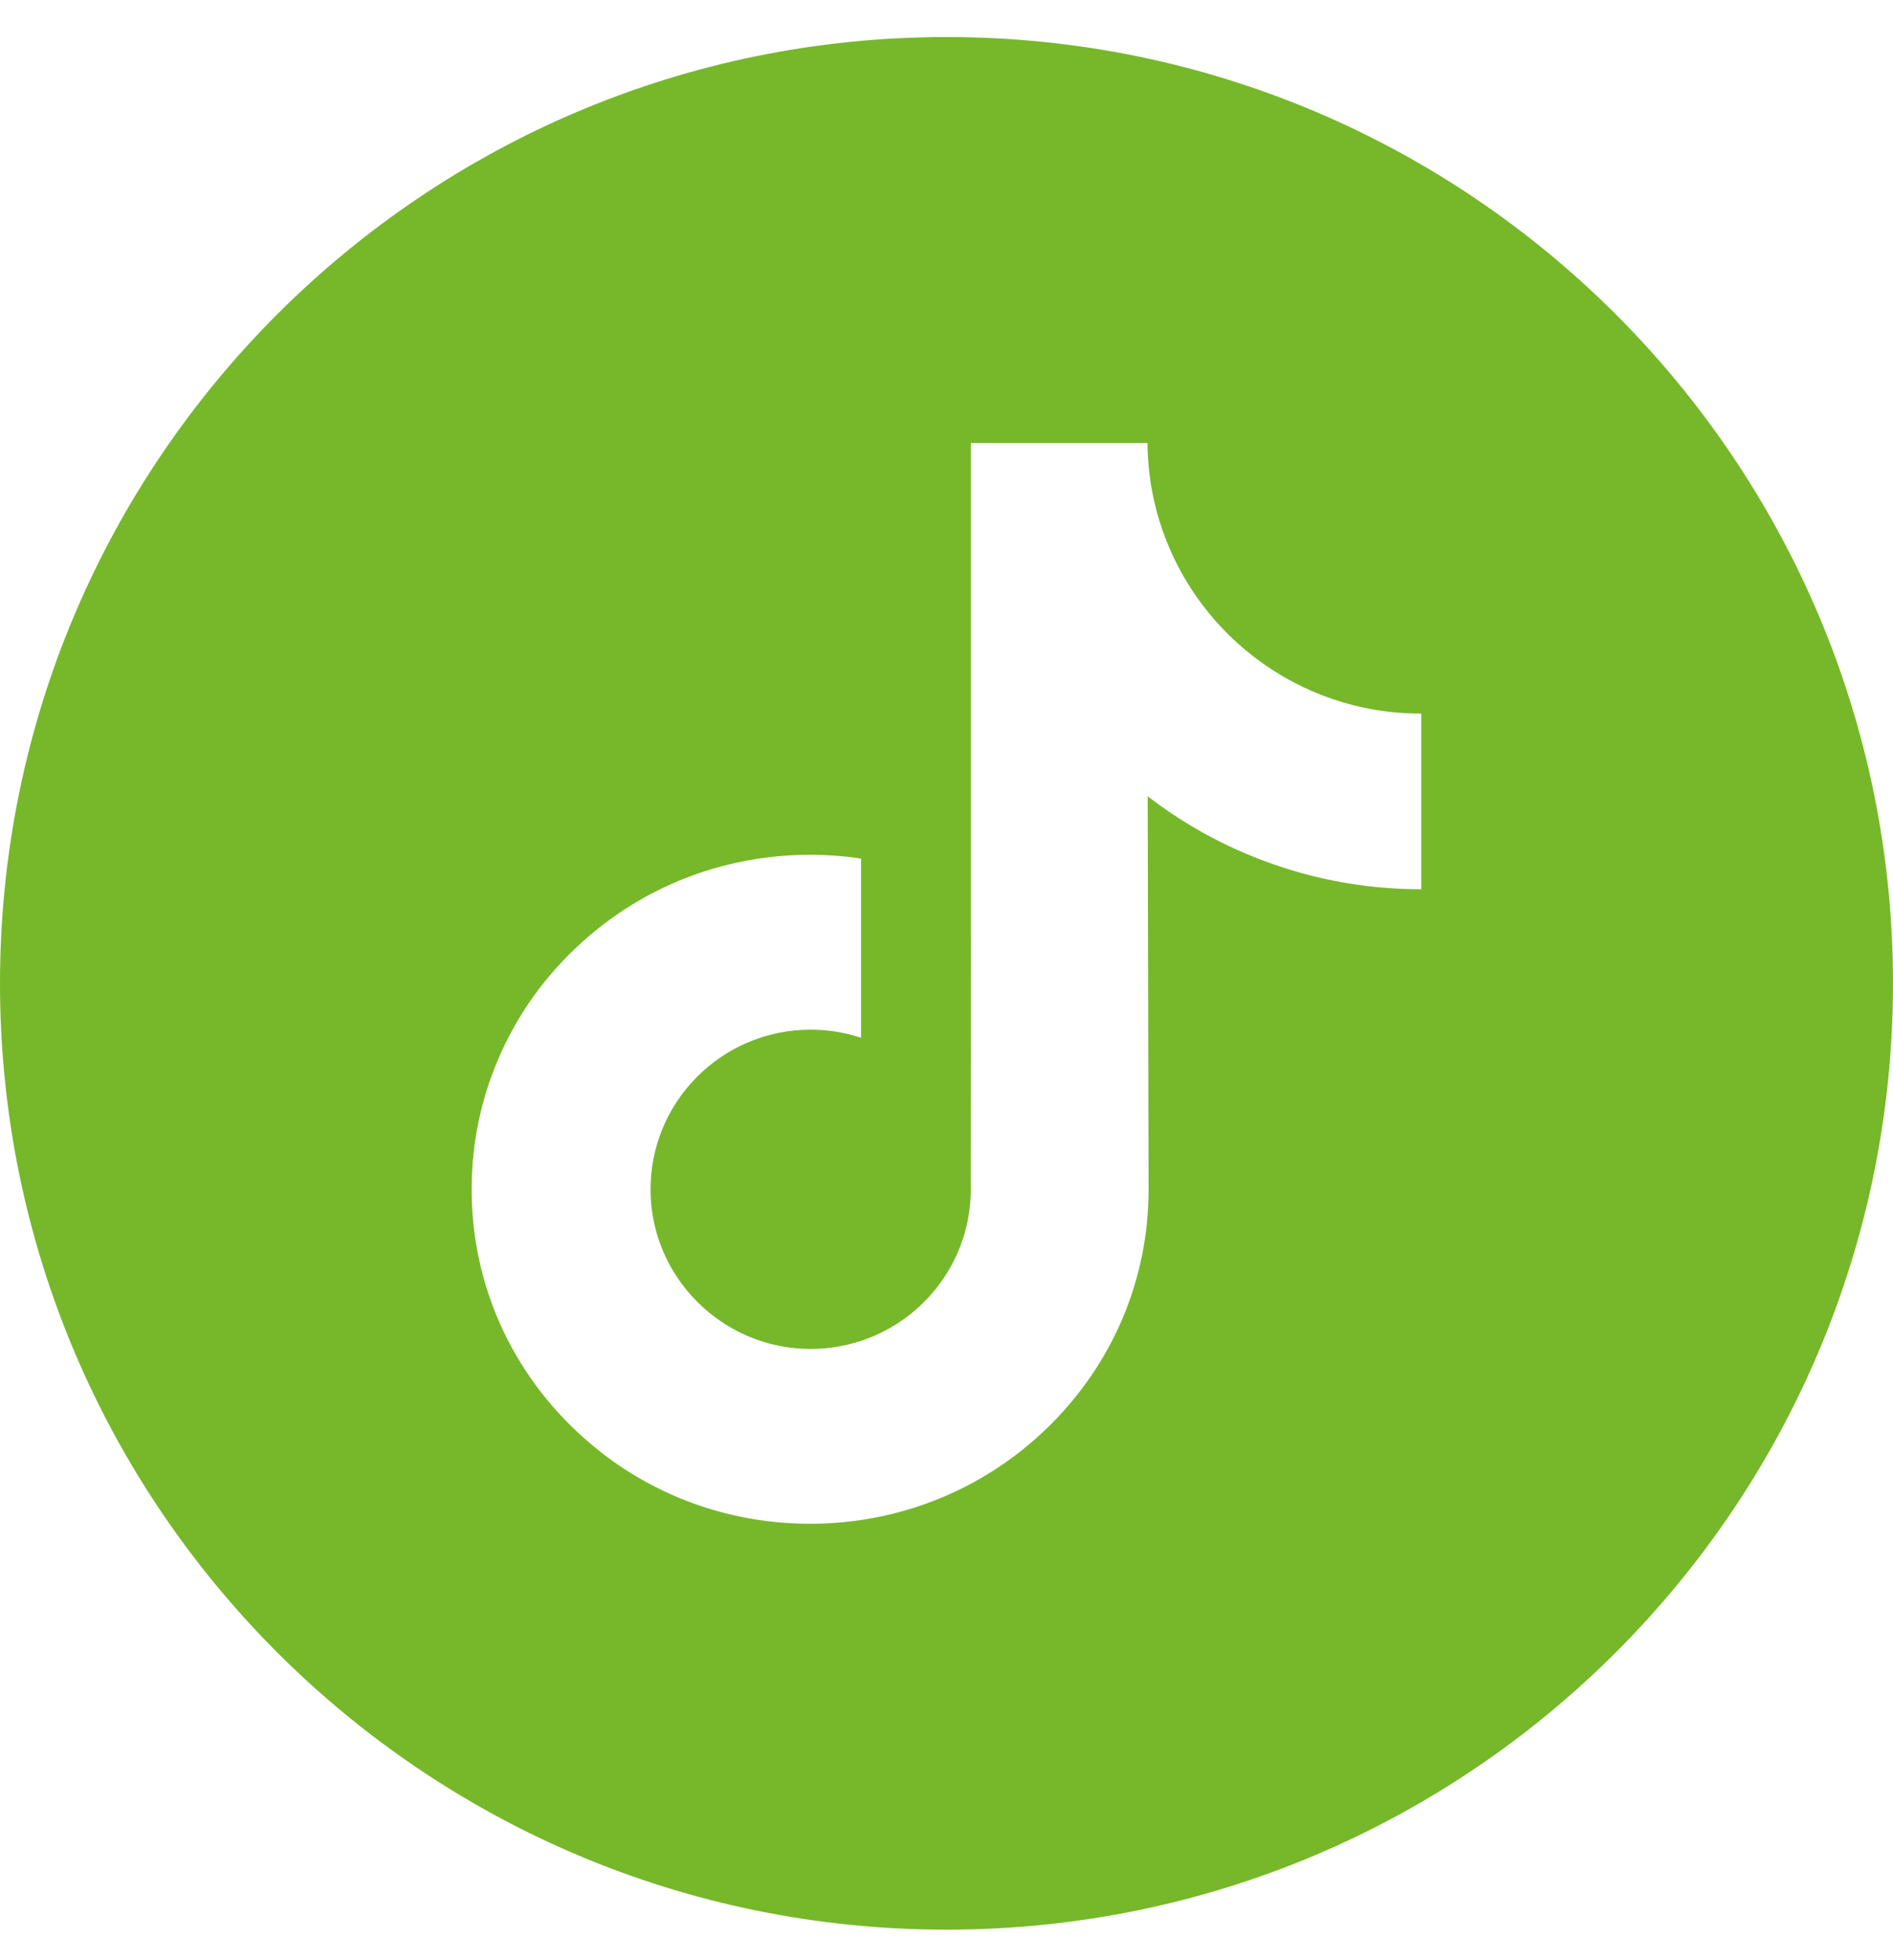 <svg width="28" height="29" viewBox="0 0 28 29" fill="none" xmlns="http://www.w3.org/2000/svg">
<path d="M14 0.548C6.269 0.548 0 6.818 0 14.548C0 22.279 6.269 28.548 14 28.548C21.731 28.548 28 22.279 28 14.548C28 6.818 21.731 0.548 14 0.548ZM21.023 11.26V13.156C20.13 13.156 19.261 12.981 18.442 12.635C17.915 12.413 17.425 12.127 16.976 11.78L16.989 17.615C16.984 18.929 16.464 20.163 15.523 21.093C14.757 21.85 13.787 22.331 12.736 22.487C12.489 22.524 12.237 22.543 11.983 22.543C10.857 22.543 9.789 22.178 8.914 21.505C8.75 21.378 8.593 21.241 8.443 21.093C7.423 20.085 6.897 18.72 6.986 17.283C7.054 16.189 7.491 15.146 8.221 14.329C9.187 13.247 10.538 12.646 11.983 12.646C12.237 12.646 12.489 12.665 12.736 12.702V13.403V15.353C12.502 15.275 12.251 15.233 11.991 15.233C10.671 15.233 9.603 16.31 9.623 17.631C9.635 18.476 10.097 19.214 10.778 19.622C11.098 19.813 11.466 19.931 11.859 19.953C12.166 19.97 12.462 19.927 12.736 19.837C13.679 19.525 14.359 18.64 14.359 17.595L14.362 13.688V6.554H16.973C16.975 6.813 17.001 7.065 17.05 7.31C17.247 8.3 17.805 9.158 18.582 9.744C19.259 10.255 20.102 10.557 21.016 10.557C21.017 10.557 21.024 10.557 21.023 10.557V11.26H21.023Z" fill="#76B82A"/>
</svg>
